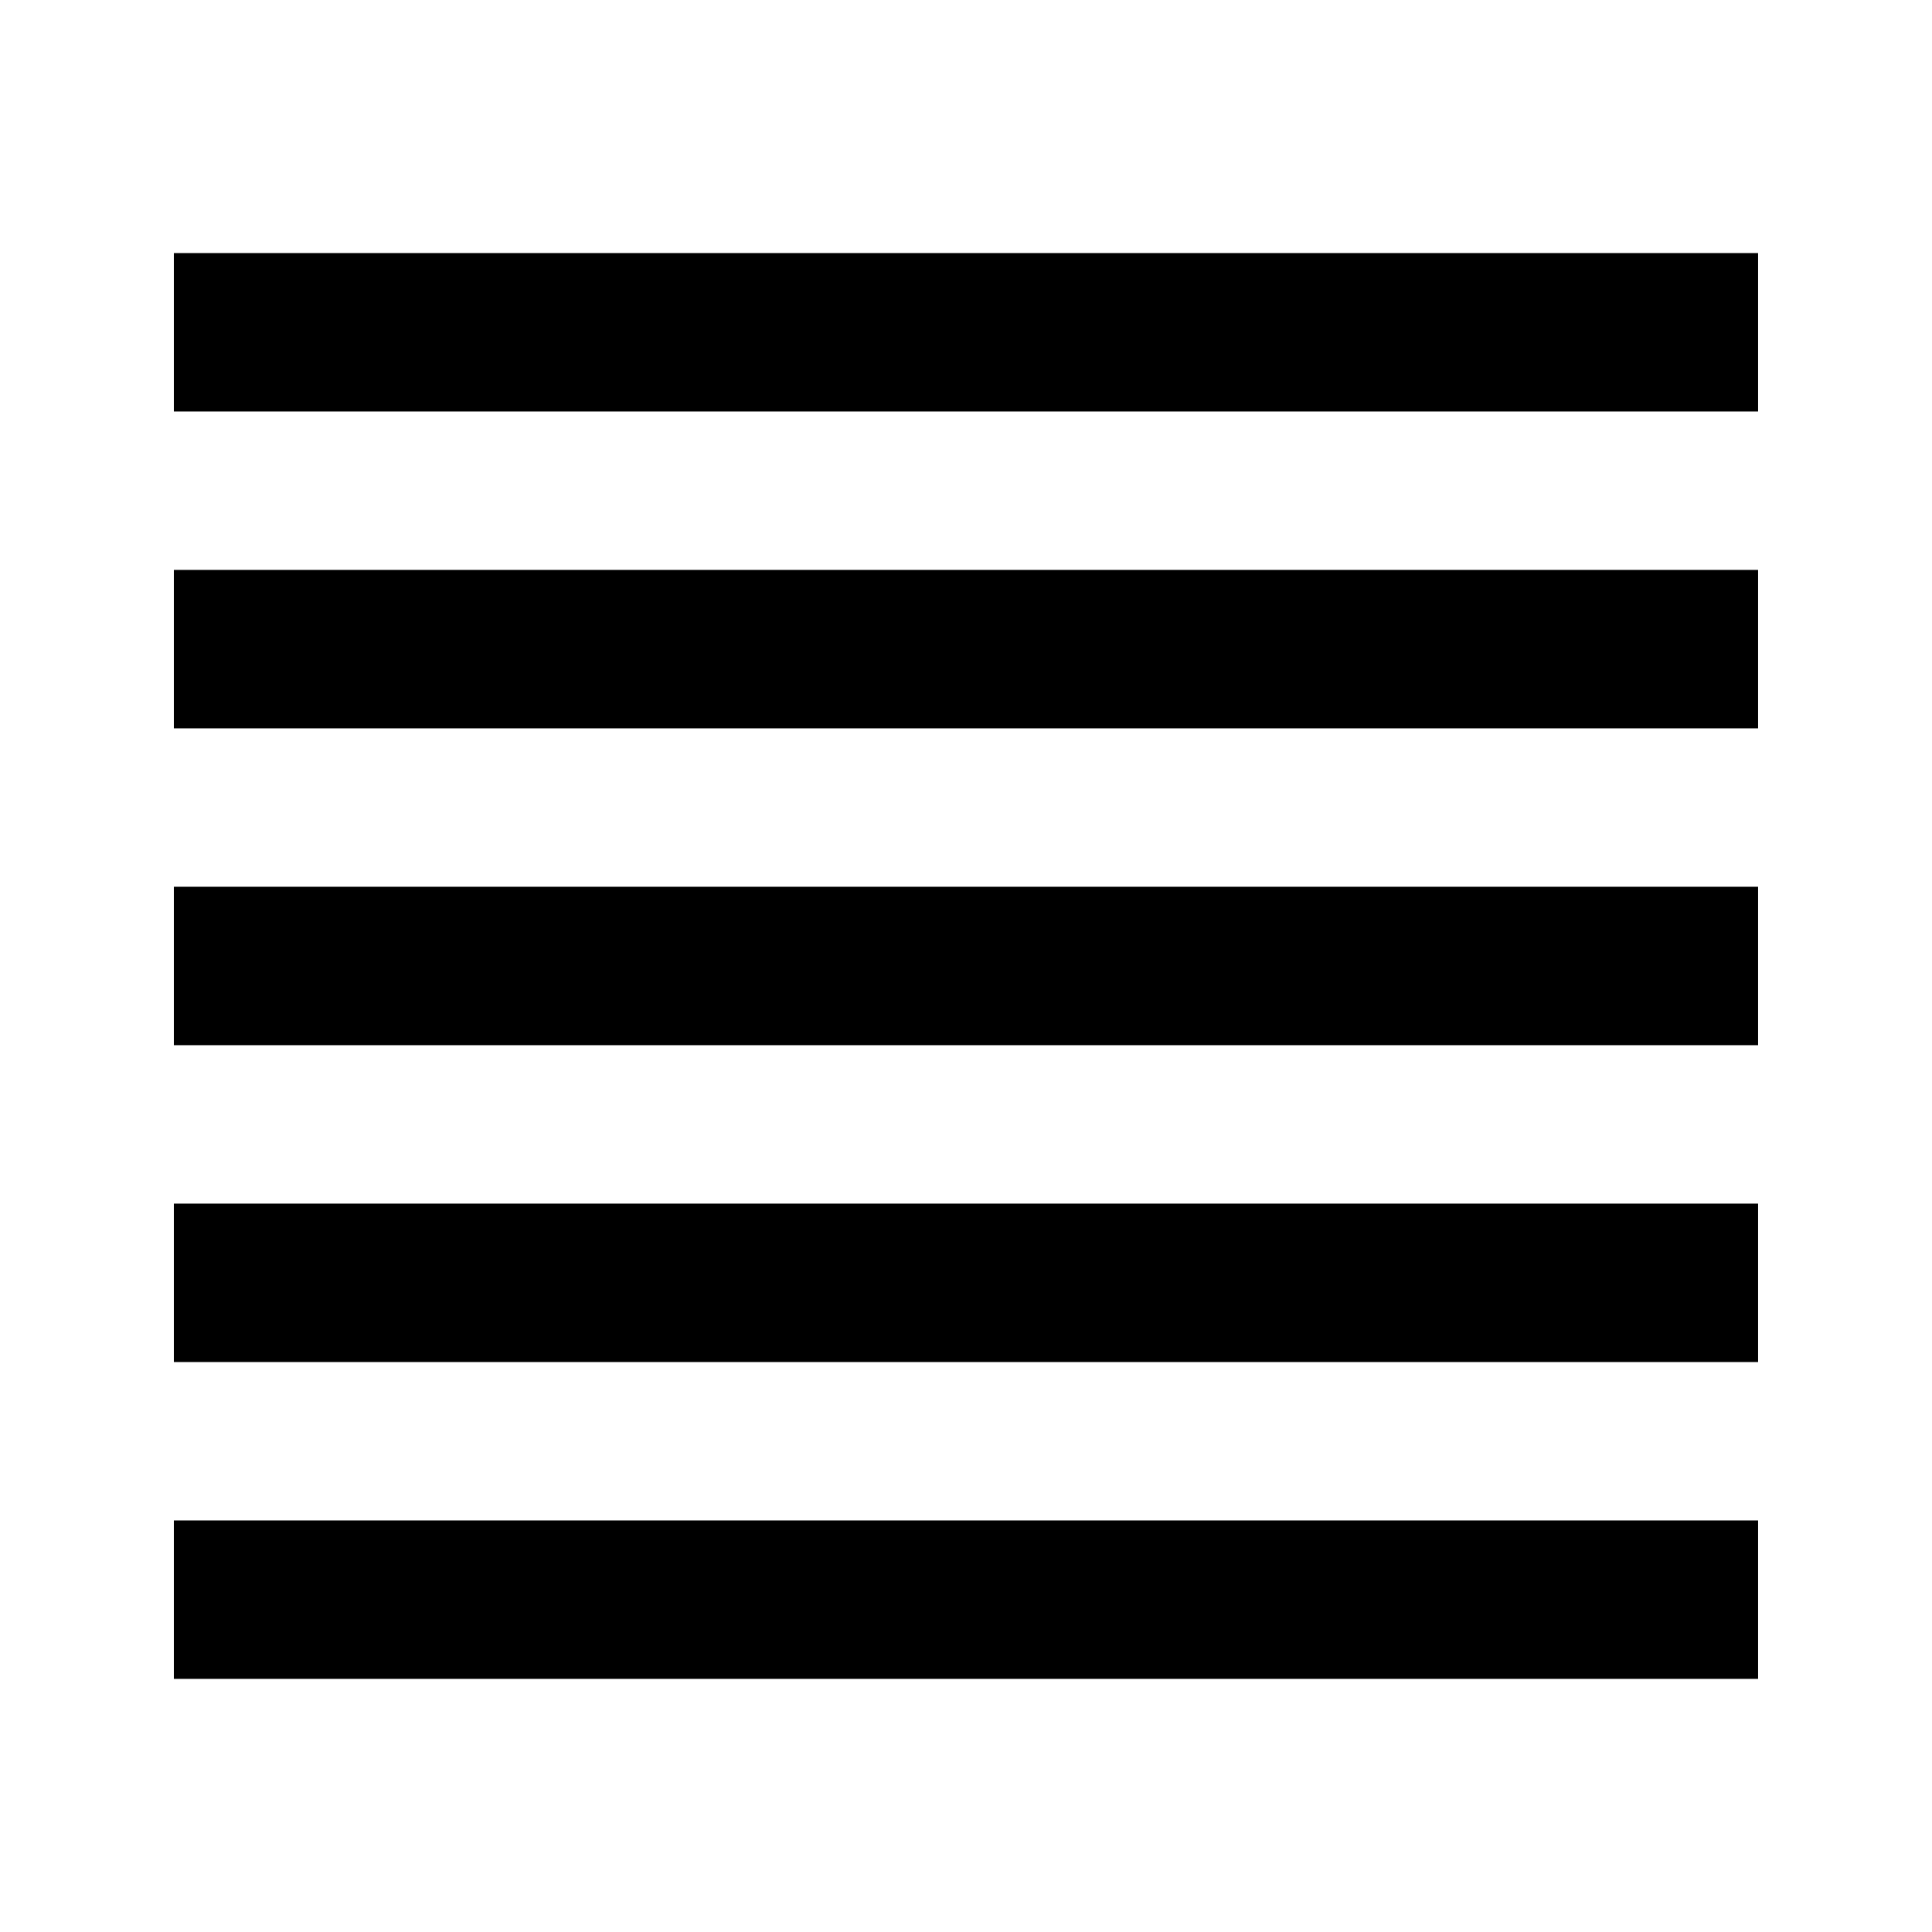 <?xml version="1.0" encoding="UTF-8"?>
<!-- Uploaded to: SVG Repo, www.svgrepo.com, Generator: SVG Repo Mixer Tools -->
<svg width="800px" height="800px" version="1.1" viewBox="144 144 512 512" xmlns="http://www.w3.org/2000/svg">
 <g fill="none" stroke="#000000" stroke-miterlimit="10" stroke-width="2">
  <path transform="matrix(20.992 0 0 20.992 148.09 148.09)" d="m22 20h-20"/>
  <path transform="matrix(20.992 0 0 20.992 148.09 148.09)" d="m22 16h-20"/>
  <path transform="matrix(20.992 0 0 20.992 148.09 148.09)" d="m22 12h-20"/>
  <path transform="matrix(20.992 0 0 20.992 148.09 148.09)" d="m22 8h-20"/>
  <path transform="matrix(20.992 0 0 20.992 148.09 148.09)" d="m22 4h-20"/>
 </g>
</svg>